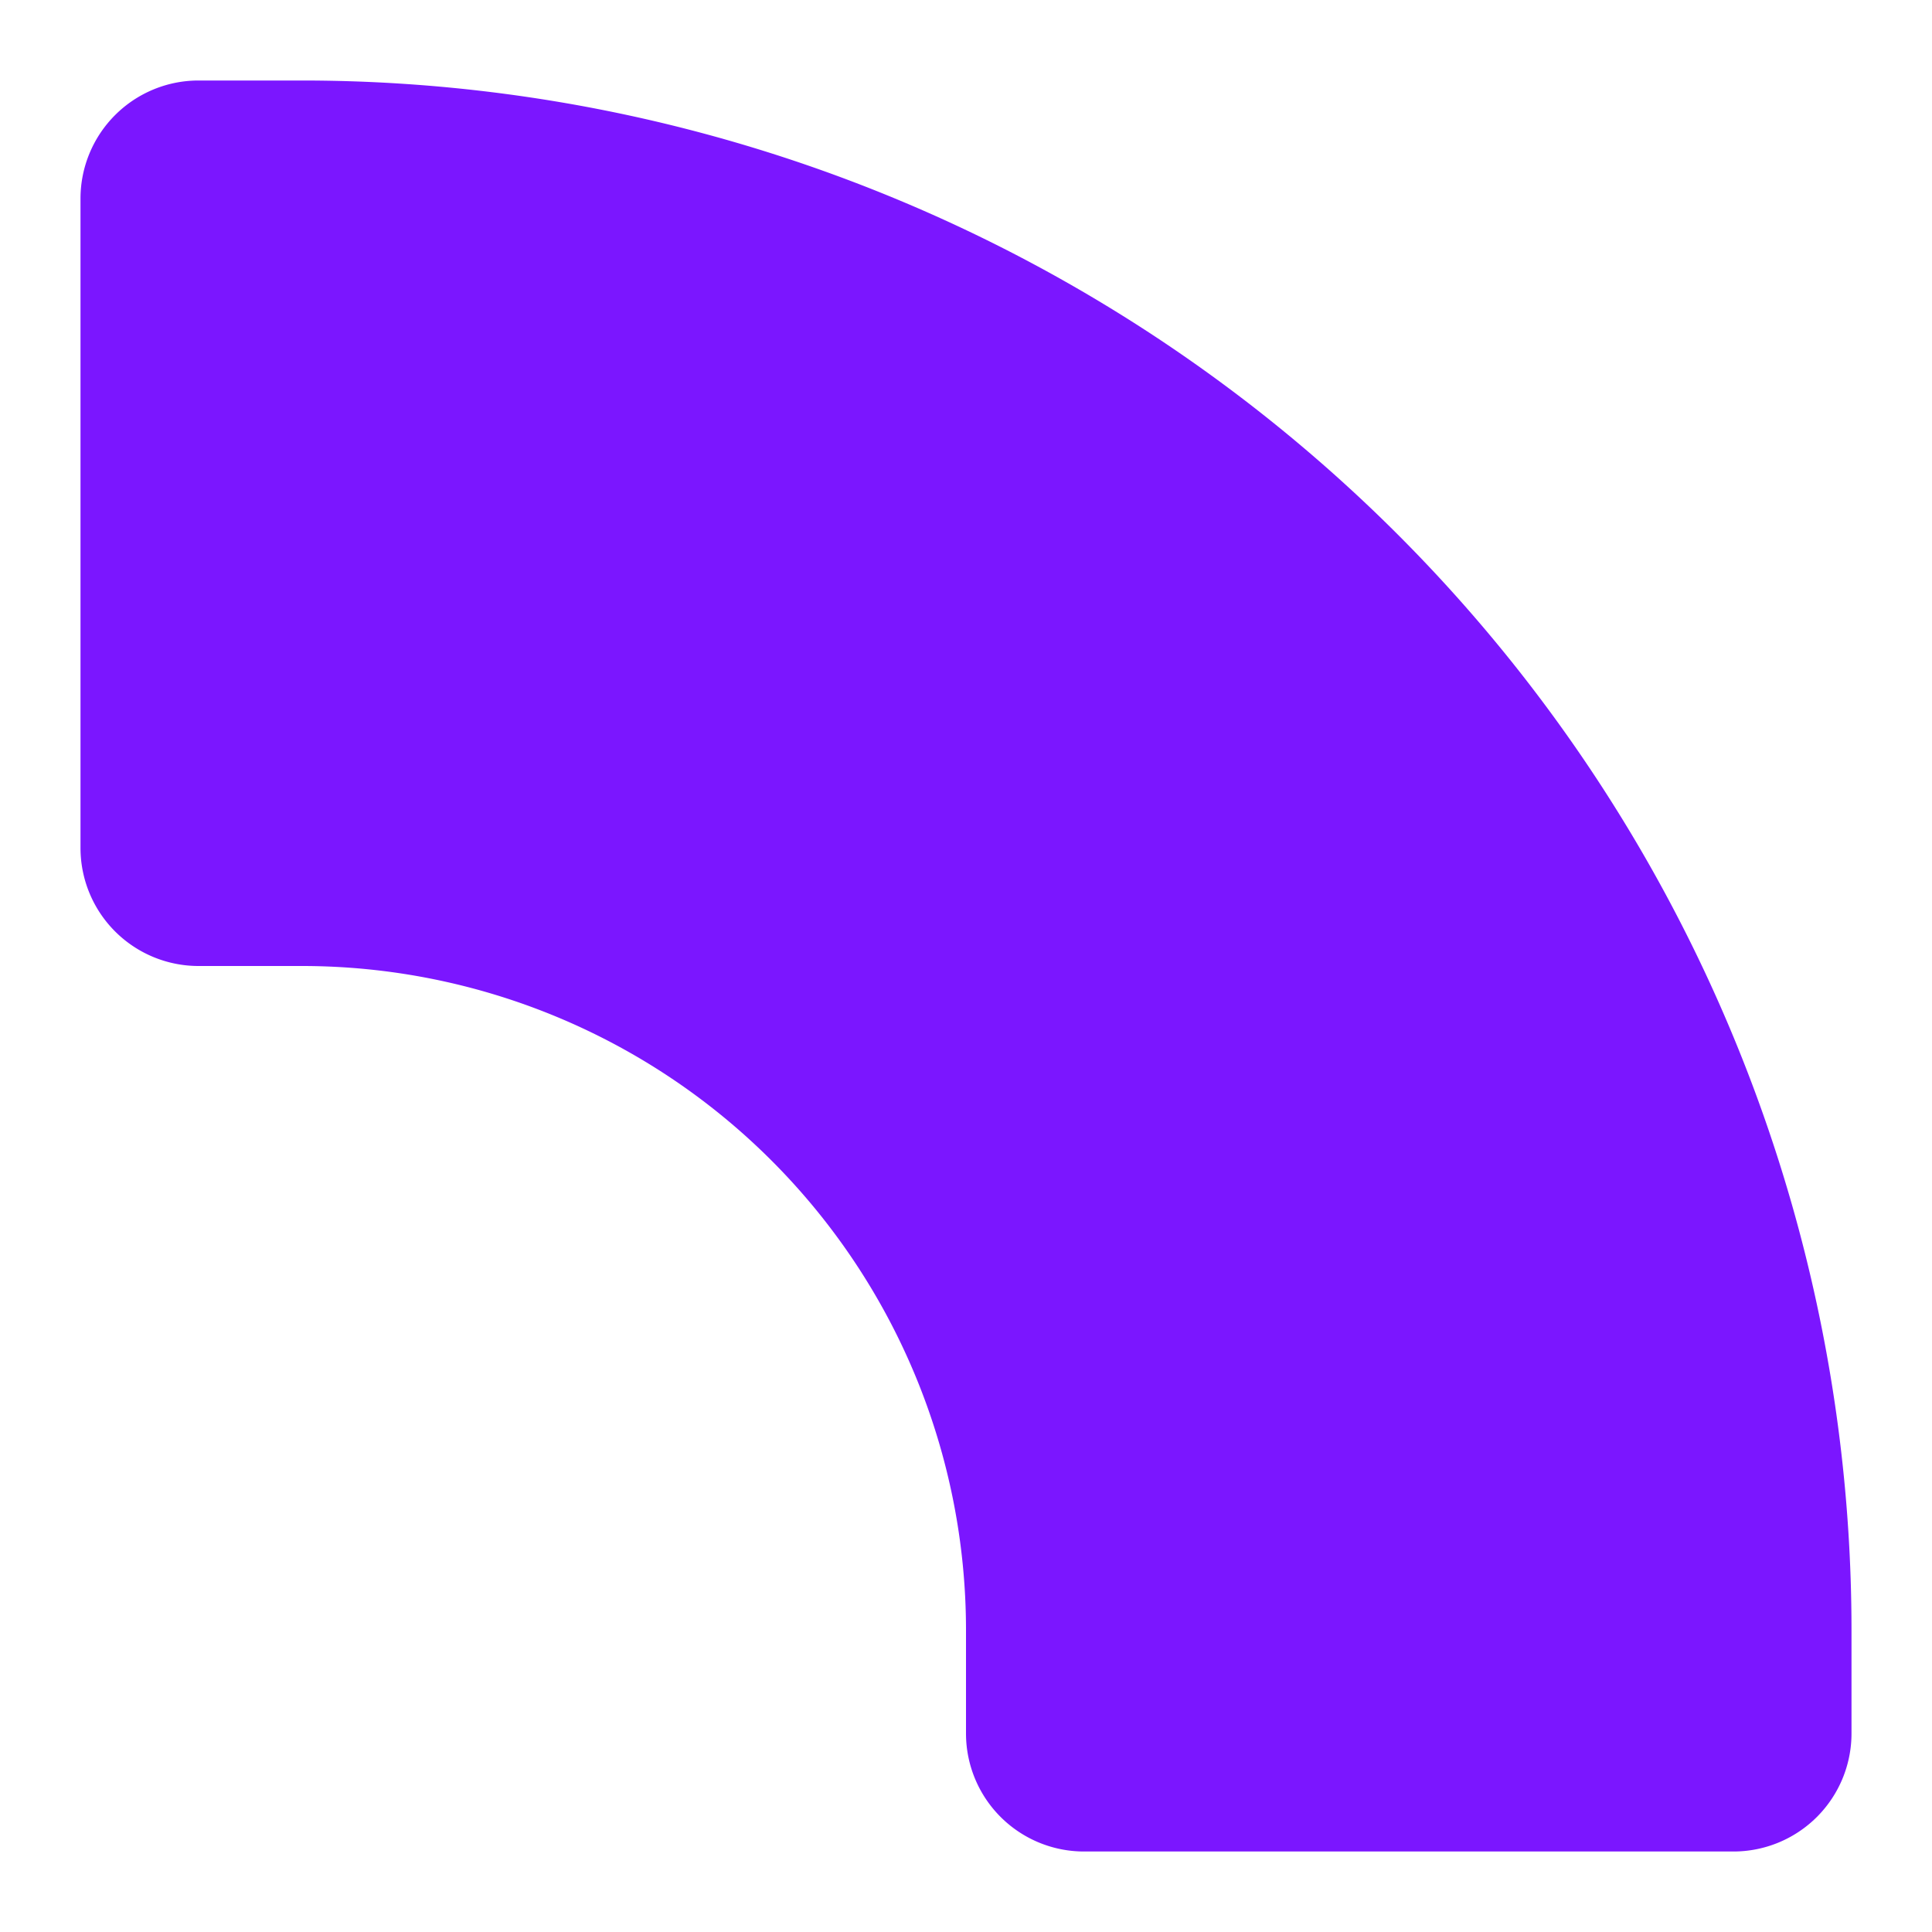 <svg xmlns="http://www.w3.org/2000/svg" viewBox="0 0 48 48" width="48" height="48"><g class="nc-icon-wrapper"><path d="M2,4.933A2.934,2.934,0,0,1,4.933,2H7.5A38.5,38.5,0,0,1,46,40.5v2.567A2.933,2.933,0,0,1,43.067,46H26.933A2.933,2.933,0,0,1,24,43.067V40.5A16.5,16.5,0,0,0,7.5,24H4.933A2.933,2.933,0,0,1,2,21.067Z" fill="#7b16ff"></path></g></svg>